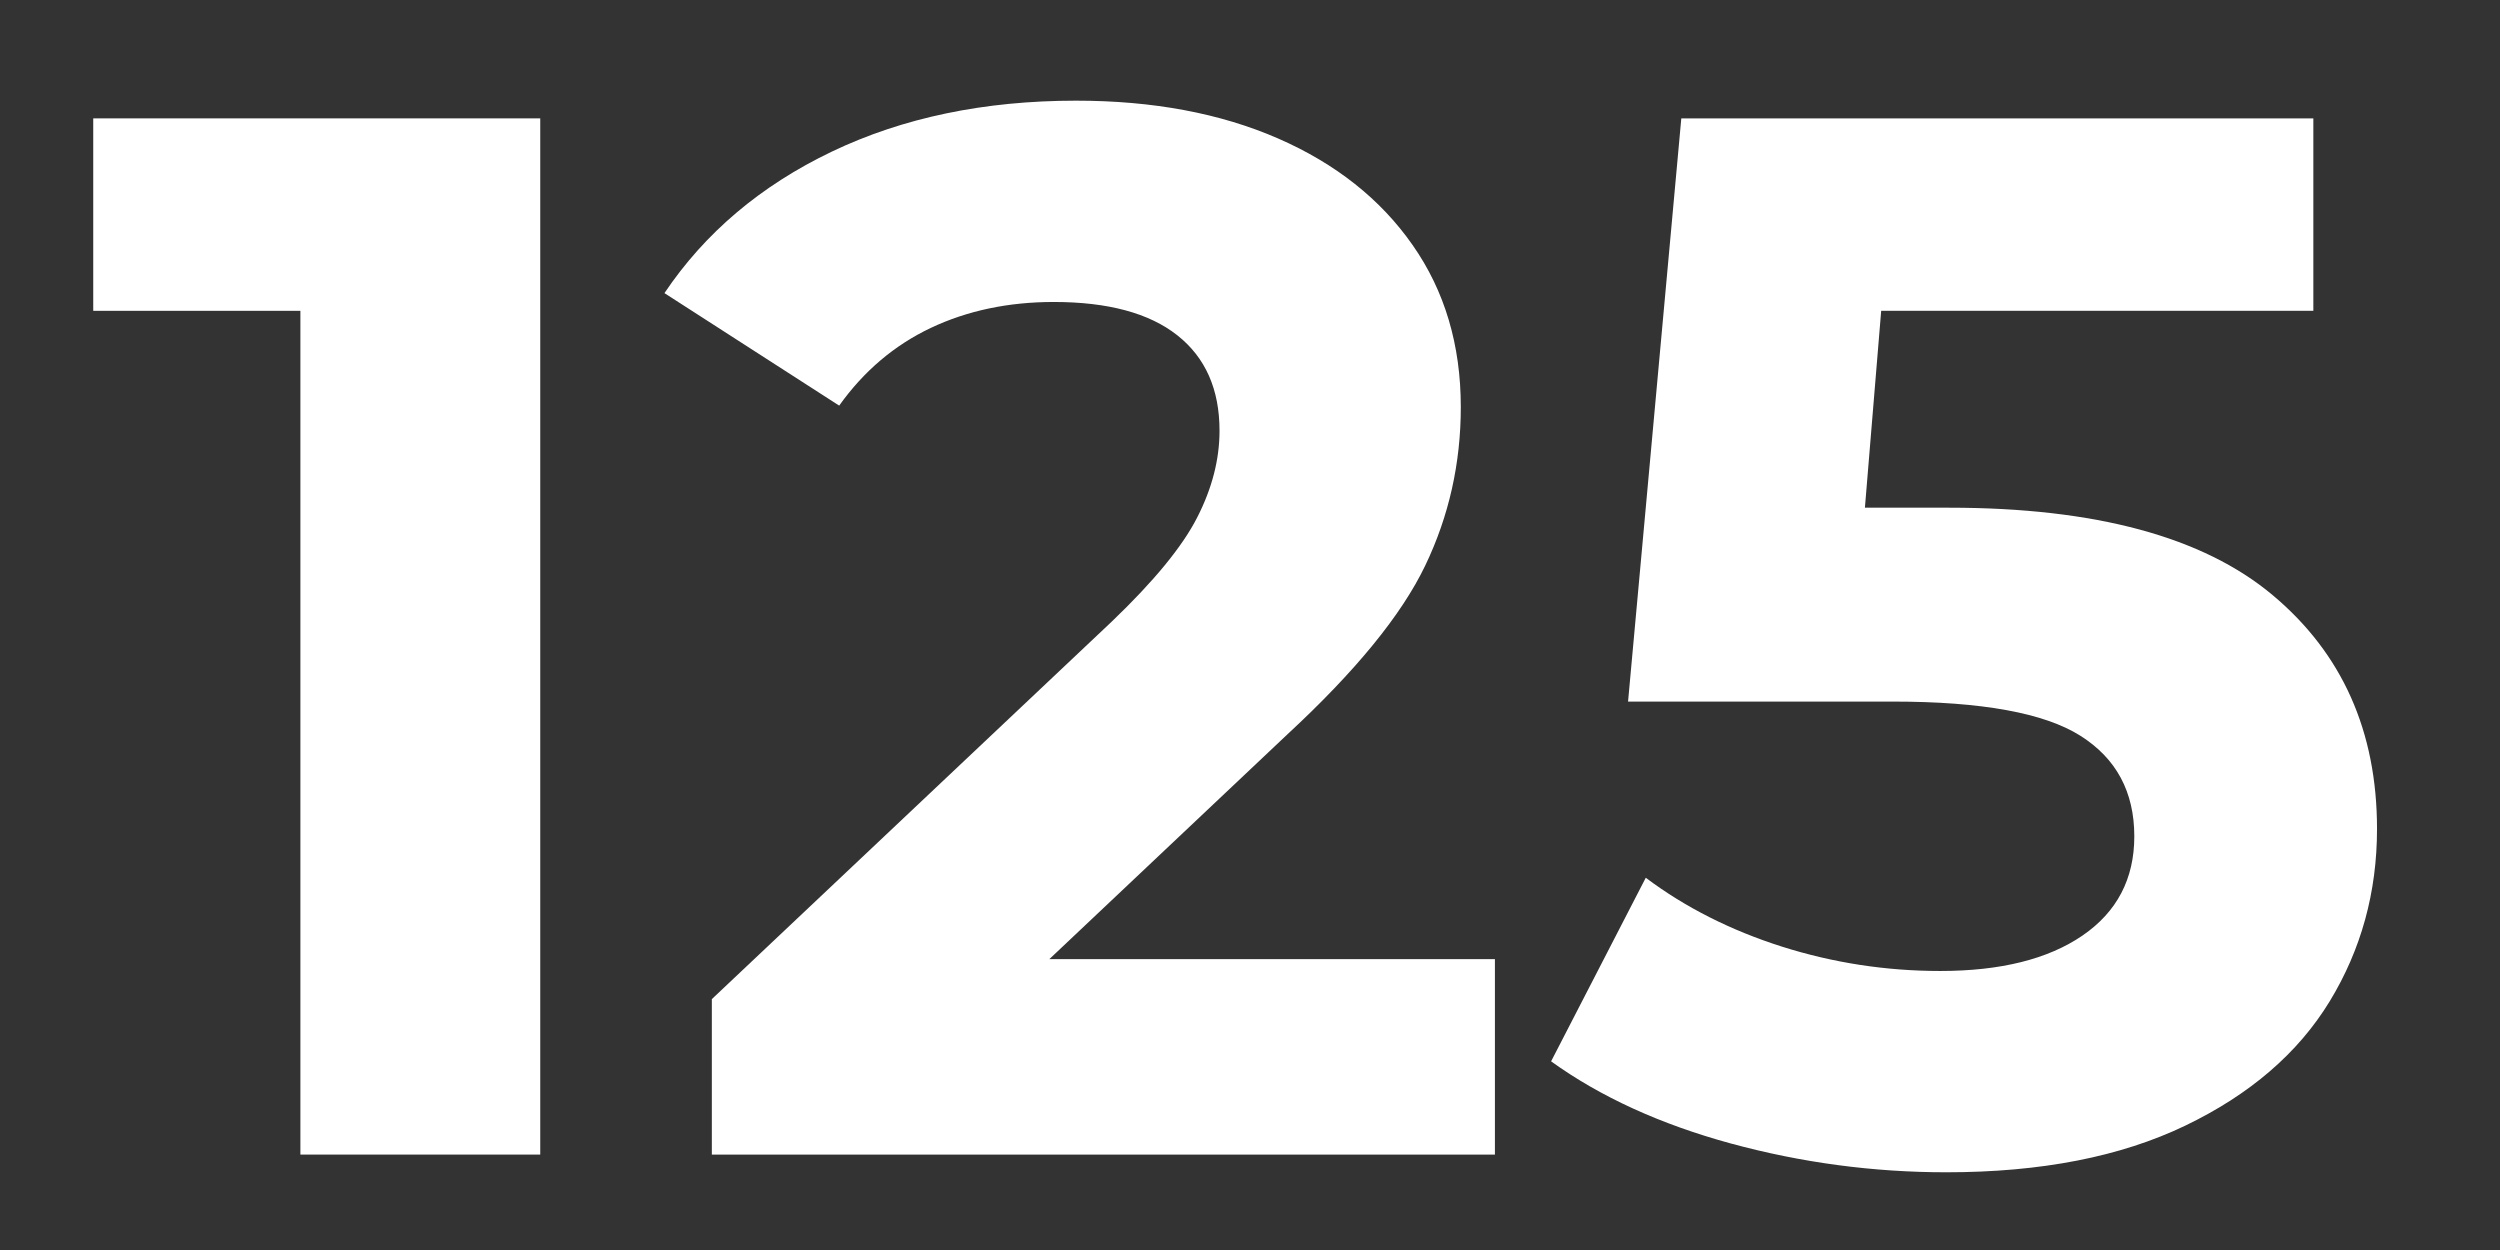 <svg version="1.0" preserveAspectRatio="xMidYMid meet" height="200" viewBox="0 0 300 150" zoomAndPan="magnify" width="400" xmlns:xlink="http://www.w3.org/1999/xlink" xmlns="http://www.w3.org/2000/svg"><rect x="0" y="0" width="300" height="150" fill="#333333" stroke="none"/><defs><g></g></defs><g fill-opacity="1" fill="#ffffff"><g transform="translate(9.939, 138.549)"><g><path d="M 54.891 -124.344 L 54.891 0 L 26.109 0 L 26.109 -101.25 L 1.25 -101.25 L 1.25 -124.344 Z M 54.891 -124.344"></path></g></g></g><g fill-opacity="1" fill="#ffffff"><g transform="translate(79.562, 138.549)"><g><path d="M 99.828 -23.453 L 99.828 0 L 5.859 0 L 5.859 -18.656 L 53.828 -63.938 C 58.91 -68.801 62.336 -72.977 64.109 -76.469 C 65.891 -79.957 66.781 -83.422 66.781 -86.859 C 66.781 -91.828 65.094 -95.645 61.719 -98.312 C 58.344 -100.977 53.398 -102.312 46.891 -102.312 C 41.441 -102.312 36.523 -101.273 32.141 -99.203 C 27.766 -97.129 24.098 -94.02 21.141 -89.875 L 0.172 -103.375 C 5.023 -110.602 11.711 -116.258 20.234 -120.344 C 28.766 -124.426 38.539 -126.469 49.562 -126.469 C 58.789 -126.469 66.867 -124.957 73.797 -121.938 C 80.723 -118.914 86.109 -114.648 89.953 -109.141 C 93.805 -103.641 95.734 -97.16 95.734 -89.703 C 95.734 -82.953 94.312 -76.613 91.469 -70.688 C 88.633 -64.77 83.129 -58.023 74.953 -50.453 L 46.359 -23.453 Z M 99.828 -23.453"></path></g></g></g><g fill-opacity="1" fill="#ffffff"><g transform="translate(184.351, 138.549)"><g><path d="M 49.562 -77.625 C 67.082 -77.625 80.016 -74.129 88.359 -67.141 C 96.711 -60.148 100.891 -50.797 100.891 -39.078 C 100.891 -31.492 98.992 -24.594 95.203 -18.375 C 91.41 -12.164 85.633 -7.195 77.875 -3.469 C 70.125 0.258 60.566 2.125 49.203 2.125 C 40.441 2.125 31.828 0.973 23.359 -1.328 C 14.891 -3.641 7.695 -6.926 1.781 -11.188 L 13.141 -33.219 C 17.879 -29.664 23.328 -26.91 29.484 -24.953 C 35.641 -23.004 41.973 -22.031 48.484 -22.031 C 55.711 -22.031 61.398 -23.445 65.547 -26.281 C 69.691 -29.125 71.766 -33.094 71.766 -38.188 C 71.766 -43.52 69.602 -47.547 65.281 -50.266 C 60.957 -52.992 53.469 -54.359 42.812 -54.359 L 11.016 -54.359 L 17.406 -124.344 L 93.25 -124.344 L 93.25 -101.25 L 41.391 -101.25 L 39.438 -77.625 Z M 49.562 -77.625"></path></g></g></g></svg>